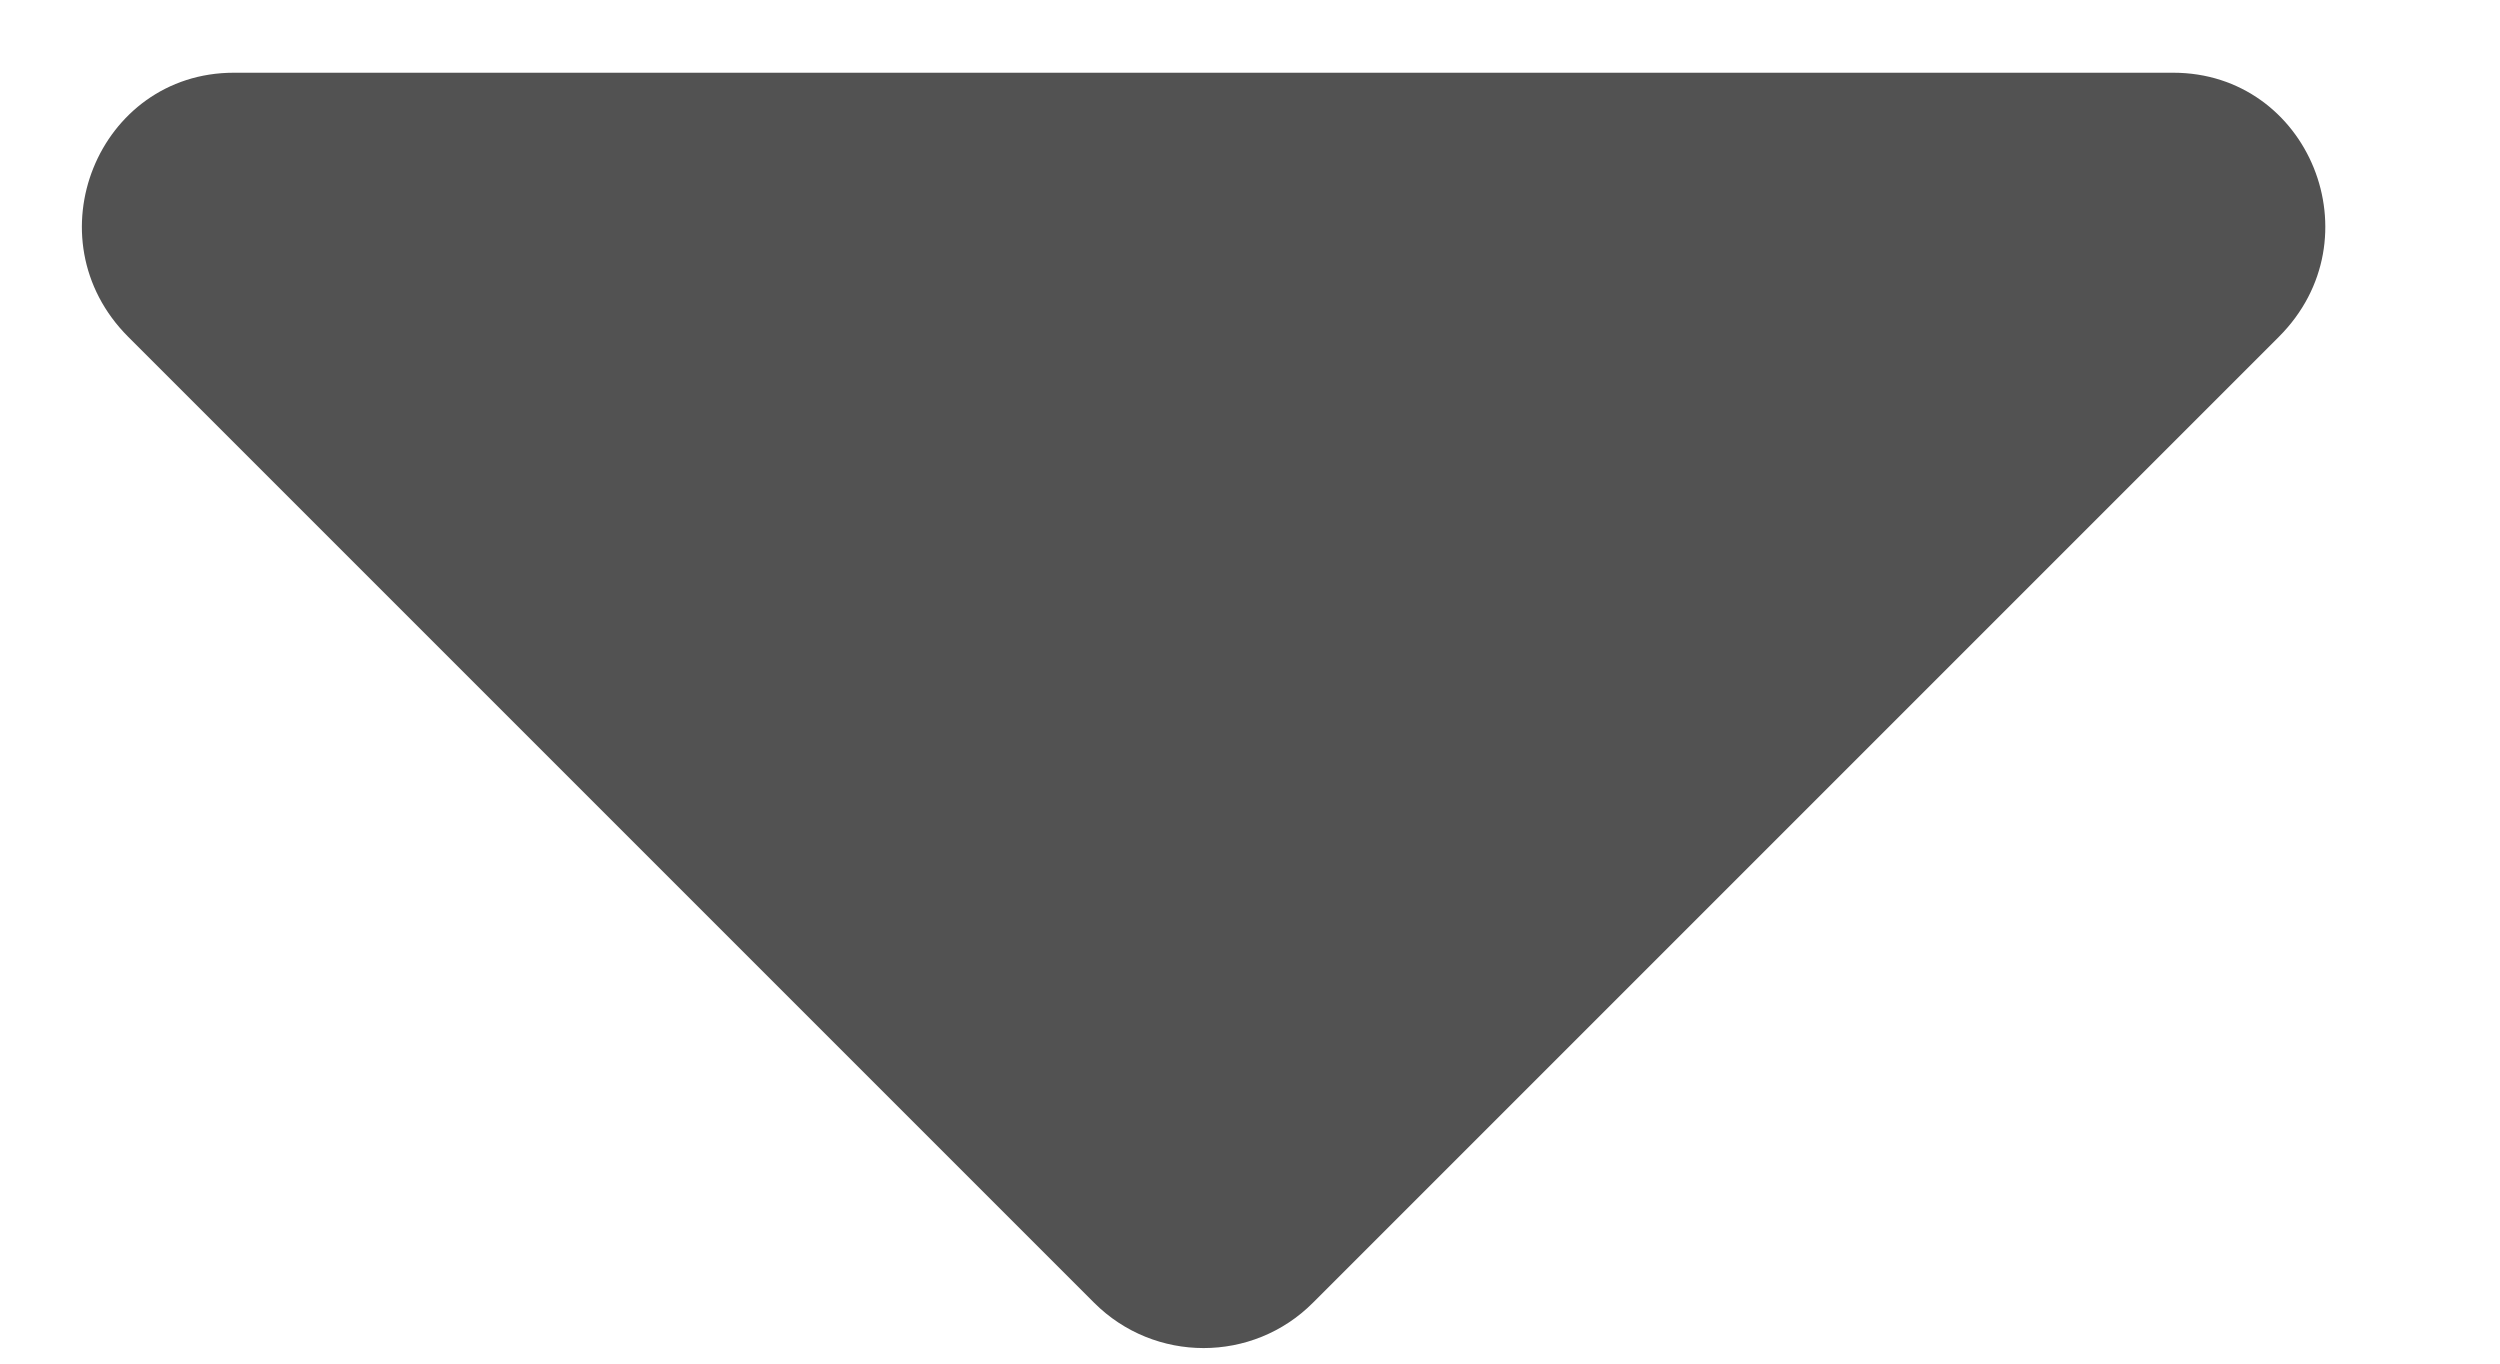 <svg width="11" height="6" viewBox="0 0 11 6" fill="none" xmlns="http://www.w3.org/2000/svg">
<path d="M1.029 0.32H9.562C10.16 0.32 10.459 1.05 10.027 1.482L5.777 5.732C5.512 5.998 5.08 5.998 4.814 5.732L0.564 1.482C0.133 1.05 0.432 0.32 1.029 0.32Z" fill="#525252"/>
</svg>
